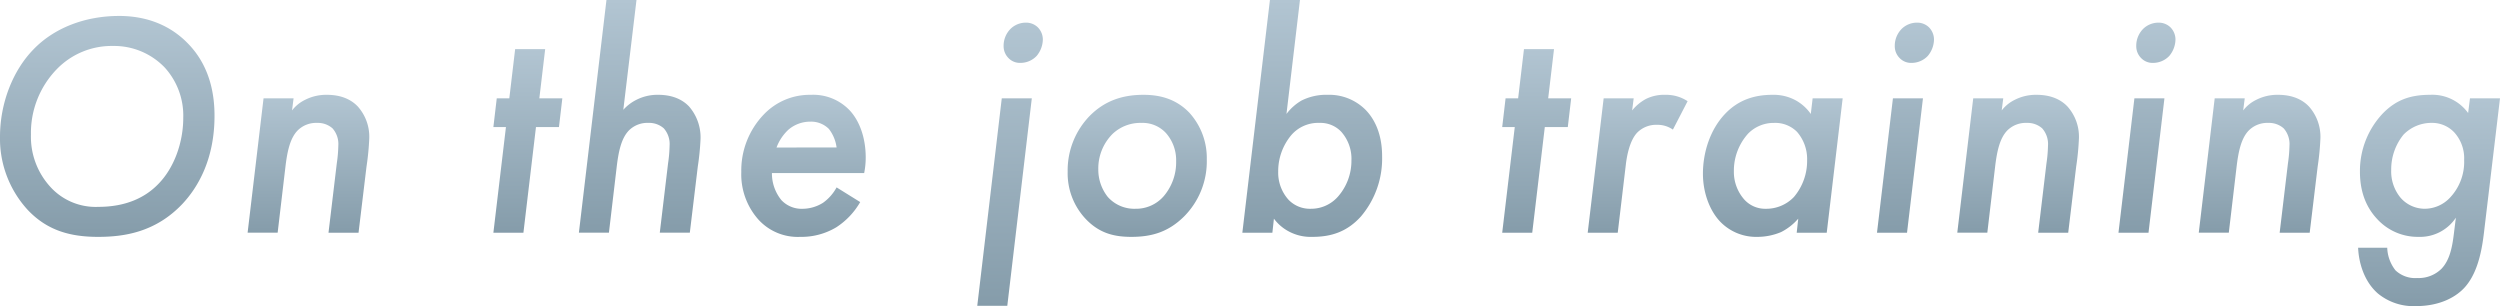 <svg xmlns="http://www.w3.org/2000/svg" xmlns:xlink="http://www.w3.org/1999/xlink" width="648.466" height="79.406" viewBox="0 0 648.466 79.406">
  <defs>
    <linearGradient id="linear-gradient" x1="0.5" x2="0.5" y2="1" gradientUnits="objectBoundingBox">
      <stop offset="0" stop-color="#b2c5d2"/>
      <stop offset="1" stop-color="#859caa"/>
    </linearGradient>
  </defs>
  <g id="グループ_290" data-name="グループ 290" transform="translate(-5154.177 -2686.057)">
    <path id="パス_1043" data-name="パス 1043" d="M5202.983,2705.6c6.042,6.21,6.836,13.993,6.836,18.713,0,11.344-4.372,18.63-8.347,22.853-6.995,7.37-15.182,8.529-21.859,8.529-7.233,0-13.275-1.656-18.362-7.121a27.336,27.336,0,0,1-7.075-18.8c0-8.777,3.338-17.222,8.665-22.687,5.247-5.465,13.2-8.694,22.257-8.694C5194.319,2698.4,5199.883,2702.37,5202.983,2705.6Zm-7.71,36.35c4.054-4.14,6.438-10.681,6.438-17.14a18.521,18.521,0,0,0-4.769-13,18.173,18.173,0,0,0-13.434-5.63,19.8,19.8,0,0,0-14.705,6.127,23.747,23.747,0,0,0-6.6,16.892,19.25,19.25,0,0,0,4.929,13.414,15.864,15.864,0,0,0,12.559,5.3C5186.688,2747.911,5191.775,2745.593,5195.273,2741.95Z" transform="translate(0 -8.199)" fill="url(#linear-gradient)"/>
    <path id="パス_1044" data-name="パス 1044" d="M5349.743,2760.265h7.79l-.4,3.147a9.452,9.452,0,0,1,3.338-2.732,12.054,12.054,0,0,1,5.723-1.325c4.055,0,6.519,1.49,7.949,2.981a11.752,11.752,0,0,1,3.021,8.28,67.484,67.484,0,0,1-.715,7.369l-2.067,17.14h-7.79l2.147-17.968a35.719,35.719,0,0,0,.4-4.637,6.127,6.127,0,0,0-1.511-4.471,5.74,5.74,0,0,0-3.974-1.408,6.788,6.788,0,0,0-5.007,1.9c-2.067,2.07-2.782,5.63-3.26,9.771l-1.987,16.809h-7.791Z" transform="translate(-127.206 -48.705)" fill="url(#linear-gradient)"/>
    <path id="パス_1045" data-name="パス 1045" d="M5546.667,2744.266l-3.259,27.407h-7.79l3.259-27.407h-3.259l.875-7.452h3.258l1.511-12.751h7.79l-1.511,12.751h5.962l-.874,7.452Z" transform="translate(-253.465 -25.255)" fill="url(#linear-gradient)"/>
    <path id="パス_1046" data-name="パス 1046" d="M5608.872,2686.057h7.79l-3.418,28.484a11.319,11.319,0,0,1,3.339-2.567,12.055,12.055,0,0,1,5.723-1.325c4.054,0,6.518,1.491,7.949,2.981a12.192,12.192,0,0,1,3.021,8.446,66.063,66.063,0,0,1-.715,7.2l-2.067,17.14h-7.79l2.146-17.968a35.679,35.679,0,0,0,.4-4.637,6.129,6.129,0,0,0-1.51-4.471,5.742,5.742,0,0,0-3.975-1.408,6.79,6.79,0,0,0-5.008,1.9c-2.066,2.07-2.782,5.631-3.259,9.771l-1.987,16.809h-7.79Z" transform="translate(-297.388)" fill="url(#linear-gradient)"/>
    <path id="パス_1047" data-name="パス 1047" d="M5758.128,2787.176a19.154,19.154,0,0,1-6.2,6.541,17.571,17.571,0,0,1-9.38,2.484,13.777,13.777,0,0,1-10.731-4.388,17.629,17.629,0,0,1-4.531-12.421,20.982,20.982,0,0,1,5.8-14.9,16.438,16.438,0,0,1,12.241-5.134,13.029,13.029,0,0,1,10.1,4.058c2.543,2.732,4.133,7.121,4.133,12.172a20.5,20.5,0,0,1-.4,4.057h-23.926a10.936,10.936,0,0,0,2.464,7.038,7.191,7.191,0,0,0,5.484,2.235,10.053,10.053,0,0,0,5.326-1.573,11.815,11.815,0,0,0,3.5-3.974Zm-6.12-14.159a10.005,10.005,0,0,0-1.988-4.8,6.516,6.516,0,0,0-4.849-1.9,8.682,8.682,0,0,0-5.644,2.07,12.079,12.079,0,0,0-3.1,4.637Z" transform="translate(-380.828 -48.705)" fill="url(#linear-gradient)"/>
    <path id="パス_1048" data-name="パス 1048" d="M5923.865,2723.2l-6.359,53.821h-7.79l6.358-53.821Zm-5.645-17.885a5.642,5.642,0,0,1,4.054-1.739,4.35,4.35,0,0,1,3.179,1.242,4.51,4.51,0,0,1,1.272,3.146,6.8,6.8,0,0,1-1.59,4.223,5.754,5.754,0,0,1-4.213,1.822,4.074,4.074,0,0,1-3.1-1.242,4.361,4.361,0,0,1-1.271-3.146A6.21,6.21,0,0,1,5918.221,2705.318Z" transform="translate(-502.051 -11.643)" fill="url(#linear-gradient)"/>
    <path id="パス_1049" data-name="パス 1049" d="M6011.164,2763.991a17.465,17.465,0,0,1,4.531,12.089,20.3,20.3,0,0,1-5.8,14.739c-4.055,4.057-8.347,5.382-13.752,5.382-4.292,0-8.267-.828-11.923-4.72a17.244,17.244,0,0,1-4.611-12.172,20.273,20.273,0,0,1,5.8-14.573c3.657-3.643,8.108-5.382,13.832-5.382C6002.739,2759.354,6007.349,2760.016,6011.164,2763.991Zm-6.6,21.611a13.523,13.523,0,0,0,3.18-9.025,10.607,10.607,0,0,0-2.623-7.286,8.217,8.217,0,0,0-6.359-2.65,10.474,10.474,0,0,0-7.552,2.9,12.682,12.682,0,0,0-3.656,9.108,11.393,11.393,0,0,0,2.465,7.2,9.2,9.2,0,0,0,7.153,3.064A9.481,9.481,0,0,0,6004.566,2785.6Z" transform="translate(-548.493 -48.705)" fill="url(#linear-gradient)"/>
    <path id="パス_1050" data-name="パス 1050" d="M6126.1,2715.617a13,13,0,0,1,3.9-3.478,14.247,14.247,0,0,1,6.757-1.491,13.329,13.329,0,0,1,9.936,3.975c2.226,2.318,4.213,6.127,4.213,11.923a23.2,23.2,0,0,1-5.485,15.65c-3.577,3.974-7.71,5.3-12.56,5.3a12.064,12.064,0,0,1-6.6-1.656,11.466,11.466,0,0,1-3.417-3.064l-.4,3.644h-7.79l7.154-60.362h7.79Zm1.272,5.465a14.589,14.589,0,0,0-3.418,9.522,10.486,10.486,0,0,0,2.7,7.287,7.678,7.678,0,0,0,5.723,2.318,9.279,9.279,0,0,0,7.074-3.146,14.047,14.047,0,0,0,3.5-9.356,10.561,10.561,0,0,0-2.623-7.452,7.392,7.392,0,0,0-5.645-2.319A9.2,9.2,0,0,0,6127.372,2721.082Z" transform="translate(-638.23)" fill="url(#linear-gradient)"/>
    <path id="パス_1051" data-name="パス 1051" d="M6326.612,2744.266l-3.26,27.407h-7.79l3.259-27.407h-3.259l.874-7.452h3.259l1.511-12.751H6329l-1.511,12.751h5.962l-.874,7.452Z" transform="translate(-771.734 -25.255)" fill="url(#linear-gradient)"/>
    <path id="パス_1052" data-name="パス 1052" d="M6385.8,2760.265h7.79l-.4,3.147a11.763,11.763,0,0,1,3.577-2.981,10.64,10.64,0,0,1,5.087-1.077,10.134,10.134,0,0,1,5.723,1.656l-3.815,7.369a7.008,7.008,0,0,0-4.133-1.242,6.894,6.894,0,0,0-5.167,2.07c-1.987,2.153-2.624,6.127-2.862,7.866l-2.146,18.051h-7.79Z" transform="translate(-815.657 -48.705)" fill="url(#linear-gradient)"/>
    <path id="パス_1053" data-name="パス 1053" d="M6499.2,2760.265h7.79l-4.134,34.86h-7.789l.4-3.644a14.644,14.644,0,0,1-4.452,3.478,15.9,15.9,0,0,1-6.121,1.242,12.952,12.952,0,0,1-9.539-3.809c-2.624-2.649-4.61-7.287-4.61-12.586s1.749-11.344,5.8-15.567c3.418-3.56,7.552-4.885,12.241-4.885a12.009,12.009,0,0,1,6.121,1.49,11.618,11.618,0,0,1,3.816,3.478Zm-16.693,9.108a14.336,14.336,0,0,0-3.736,9.771,10.828,10.828,0,0,0,2.624,7.287,7.285,7.285,0,0,0,5.644,2.484,9.908,9.908,0,0,0,7.313-3.064,14.489,14.489,0,0,0,3.418-9.522,10.744,10.744,0,0,0-2.623-7.369,7.95,7.95,0,0,0-5.961-2.318A9.278,9.278,0,0,0,6482.507,2769.373Z" transform="translate(-874.85 -48.705)" fill="url(#linear-gradient)"/>
    <path id="パス_1054" data-name="パス 1054" d="M6617.24,2723.2l-4.133,34.86h-7.791l4.134-34.86Zm-5.644-17.885a5.64,5.64,0,0,1,4.054-1.739,4.352,4.352,0,0,1,3.18,1.242,4.509,4.509,0,0,1,1.271,3.146,6.8,6.8,0,0,1-1.59,4.223,5.753,5.753,0,0,1-4.213,1.822,4.073,4.073,0,0,1-3.1-1.242,4.359,4.359,0,0,1-1.271-3.146A6.208,6.208,0,0,1,6611.6,2705.318Z" transform="translate(-964.273 -11.643)" fill="url(#linear-gradient)"/>
    <path id="パス_1055" data-name="パス 1055" d="M6671.523,2760.265h7.79l-.4,3.147a9.455,9.455,0,0,1,3.338-2.732,12.054,12.054,0,0,1,5.724-1.325c4.054,0,6.519,1.49,7.949,2.981a11.752,11.752,0,0,1,3.021,8.28,67.334,67.334,0,0,1-.716,7.369l-2.066,17.14h-7.79l2.146-17.968a35.676,35.676,0,0,0,.4-4.637,6.127,6.127,0,0,0-1.511-4.471,5.74,5.74,0,0,0-3.975-1.408,6.793,6.793,0,0,0-5.008,1.9c-2.066,2.07-2.781,5.63-3.259,9.771l-1.987,16.809h-7.79Z" transform="translate(-1005.52 -48.705)" fill="url(#linear-gradient)"/>
    <path id="パス_1056" data-name="パス 1056" d="M6803.933,2723.2l-4.133,34.86h-7.79l4.133-34.86Zm-5.644-17.885a5.643,5.643,0,0,1,4.055-1.739,4.35,4.35,0,0,1,3.179,1.242,4.51,4.51,0,0,1,1.272,3.146,6.8,6.8,0,0,1-1.59,4.223,5.754,5.754,0,0,1-4.213,1.822,4.074,4.074,0,0,1-3.1-1.242,4.359,4.359,0,0,1-1.271-3.146A6.208,6.208,0,0,1,6798.289,2705.318Z" transform="translate(-1088.33 -11.643)" fill="url(#linear-gradient)"/>
    <path id="パス_1057" data-name="パス 1057" d="M6858.215,2760.265h7.791l-.4,3.147a9.455,9.455,0,0,1,3.338-2.732,12.053,12.053,0,0,1,5.723-1.325c4.055,0,6.519,1.49,7.95,2.981a11.756,11.756,0,0,1,3.021,8.28,67.334,67.334,0,0,1-.716,7.369l-2.066,17.14h-7.79l2.146-17.968a35.676,35.676,0,0,0,.4-4.637,6.126,6.126,0,0,0-1.51-4.471,5.741,5.741,0,0,0-3.975-1.408,6.789,6.789,0,0,0-5.008,1.9c-2.067,2.07-2.782,5.63-3.259,9.771l-1.987,16.809h-7.79Z" transform="translate(-1129.576 -48.705)" fill="url(#linear-gradient)"/>
    <path id="パス_1058" data-name="パス 1058" d="M7006.293,2760.265h7.79l-4.054,33.949c-.477,4.223-1.351,10.764-4.929,14.9-2.065,2.4-6.2,5.051-12.877,5.051a14.547,14.547,0,0,1-9.856-3.312c-3.577-3.147-4.929-8.032-5.088-11.841h7.552a10.021,10.021,0,0,0,2.146,5.879,7.447,7.447,0,0,0,5.644,1.988,8.413,8.413,0,0,0,6.28-2.4c2.146-2.235,2.782-5.63,3.179-8.777l.557-4.471a11.159,11.159,0,0,1-9.7,4.968,14.259,14.259,0,0,1-10.572-4.471c-2.782-2.9-4.61-6.873-4.61-12.421a21.685,21.685,0,0,1,5.962-15.153c3.418-3.478,7.074-4.8,12.241-4.8a11.472,11.472,0,0,1,9.856,4.72Zm-17.249,9.439a14.265,14.265,0,0,0-3.18,9.191,10.668,10.668,0,0,0,2.465,7.2,8.329,8.329,0,0,0,6.121,2.815,9.034,9.034,0,0,0,6.757-2.981,13.491,13.491,0,0,0,3.576-9.688,9.972,9.972,0,0,0-2.544-7.121,7.867,7.867,0,0,0-5.8-2.484A10.092,10.092,0,0,0,6989.044,2769.7Z" transform="translate(-1211.44 -48.705)" fill="url(#linear-gradient)"/>
  </g>
</svg>
